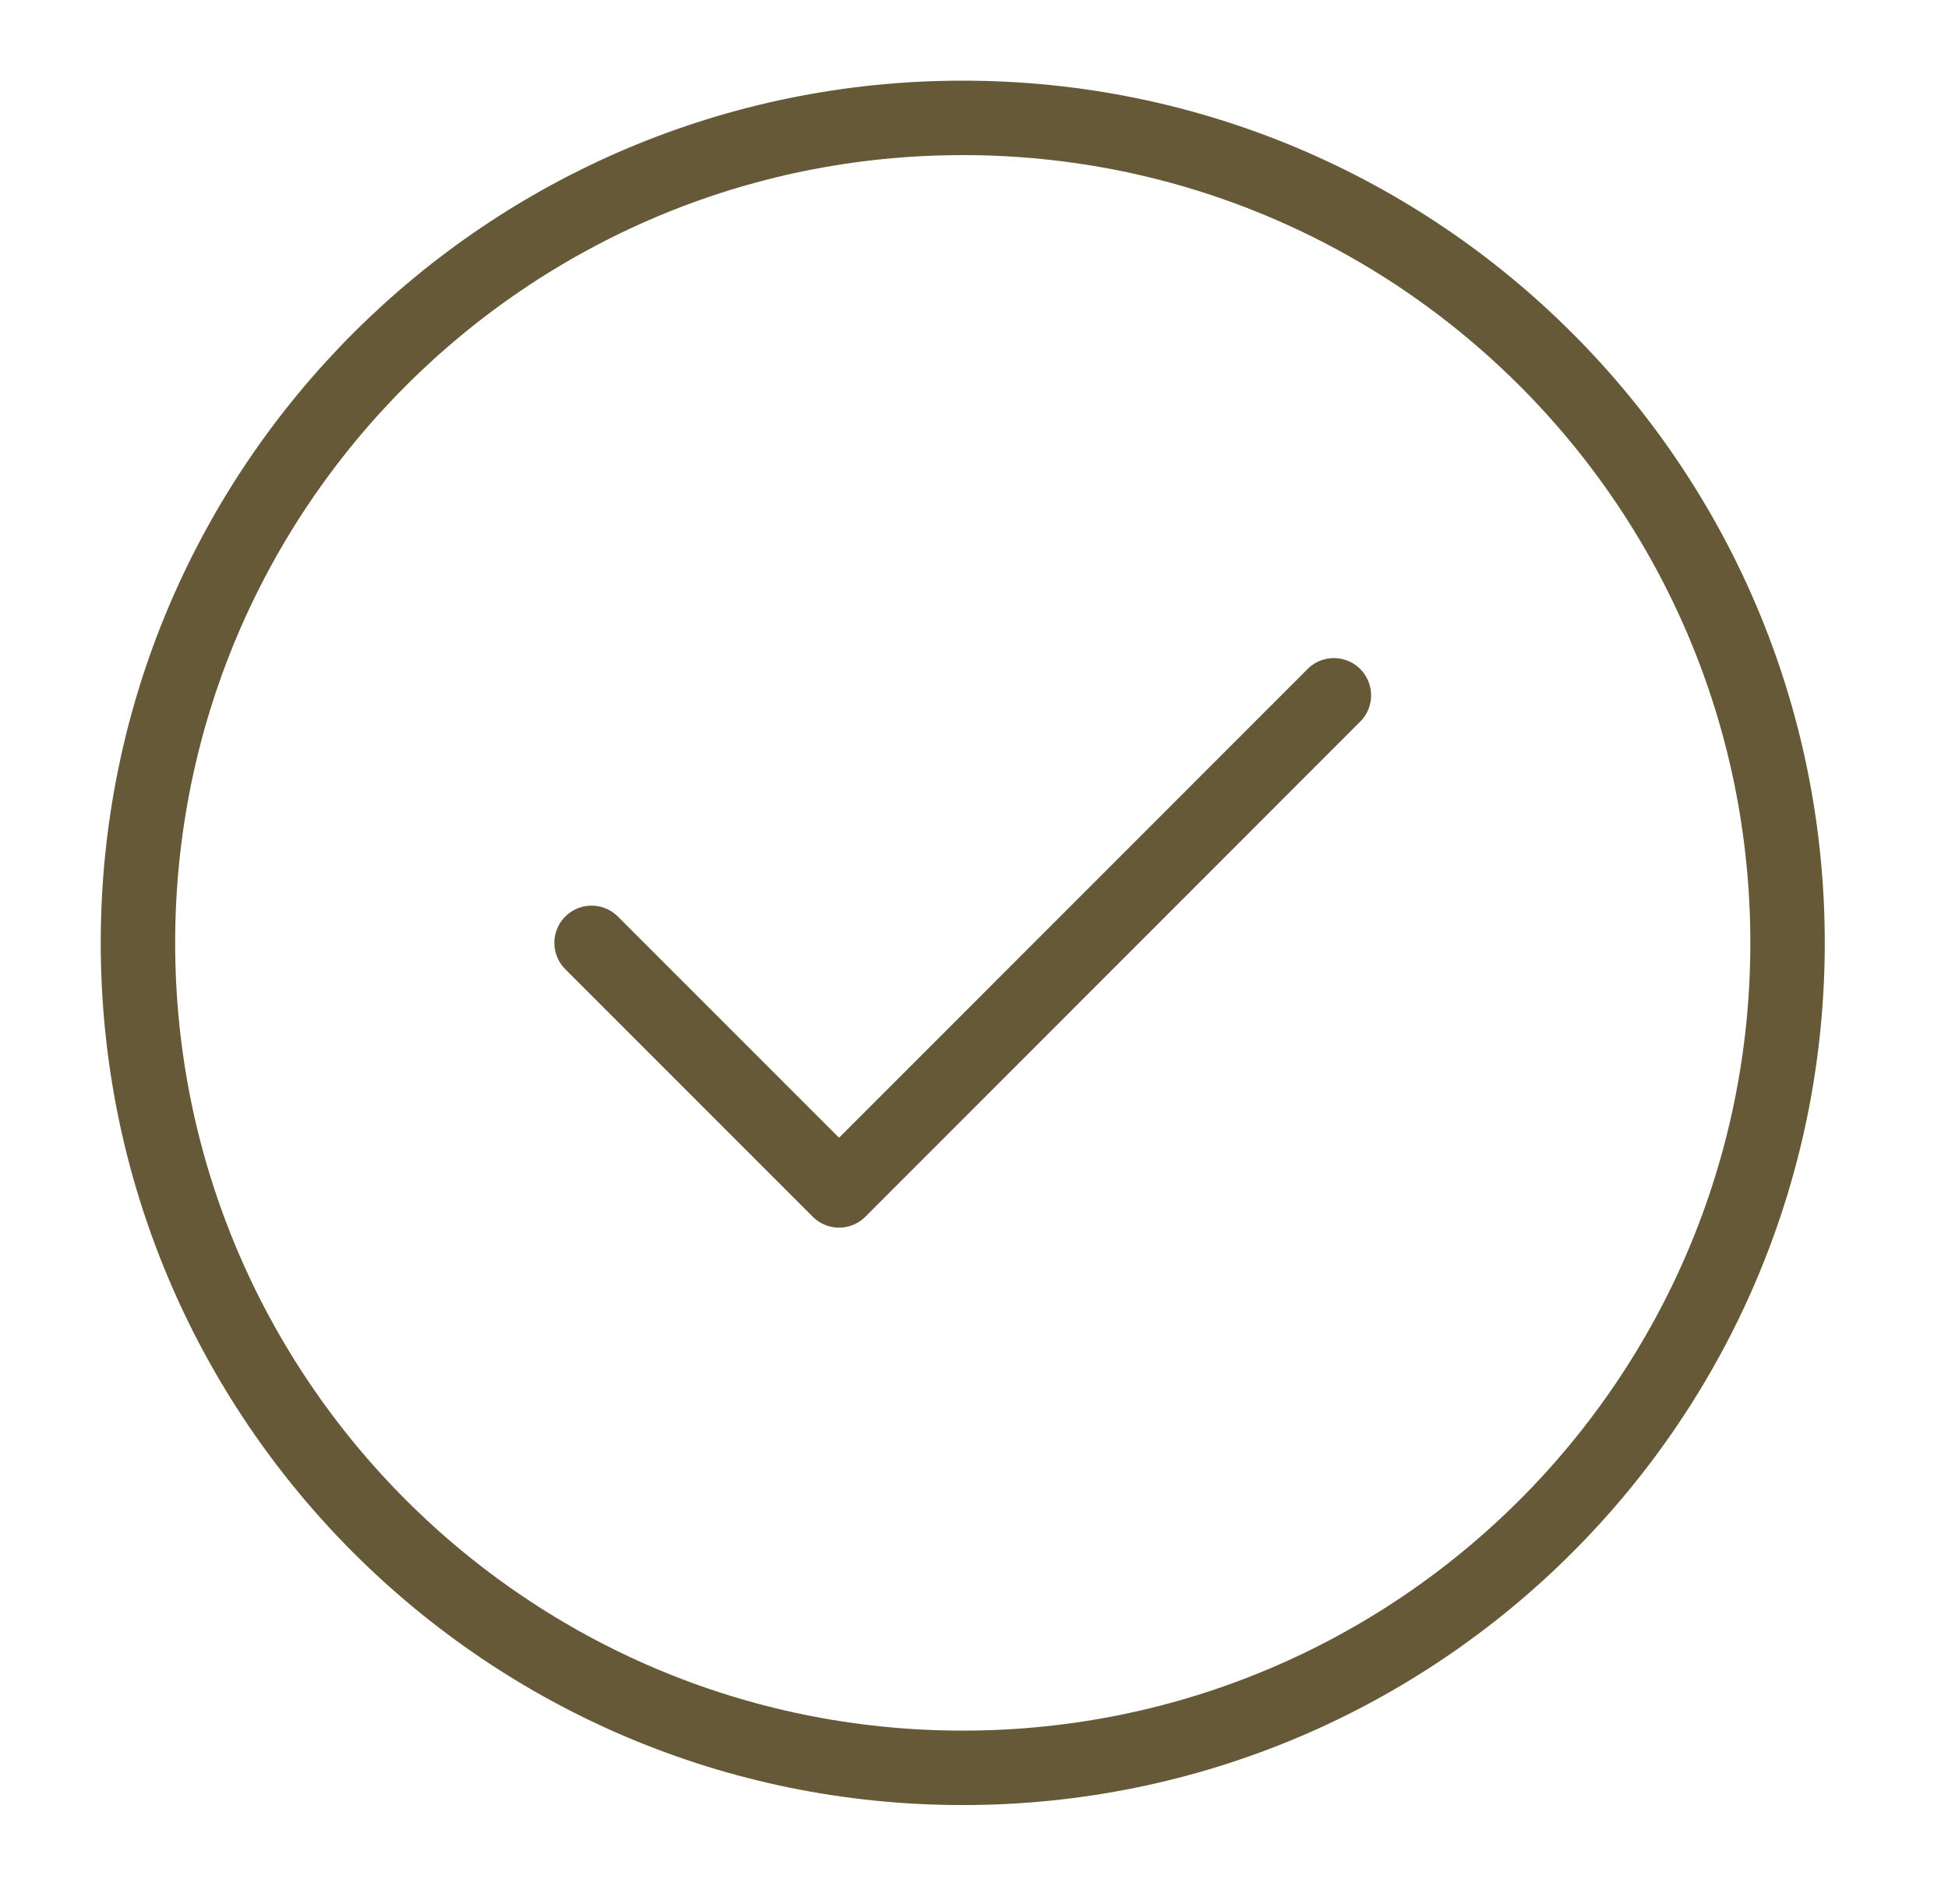 <svg xmlns="http://www.w3.org/2000/svg" width="44" height="43" fill="none"><path stroke="#665937" stroke-linecap="round" stroke-linejoin="round" stroke-width="1.681" d="m13.362 21.292 5.59 5.59 11.177-11.18m10.247 5.59c0 10.29-8.34 18.63-18.63 18.63s-18.63-8.34-18.63-18.63 8.34-18.63 18.63-18.63 18.63 8.34 18.63 18.63"/></svg>